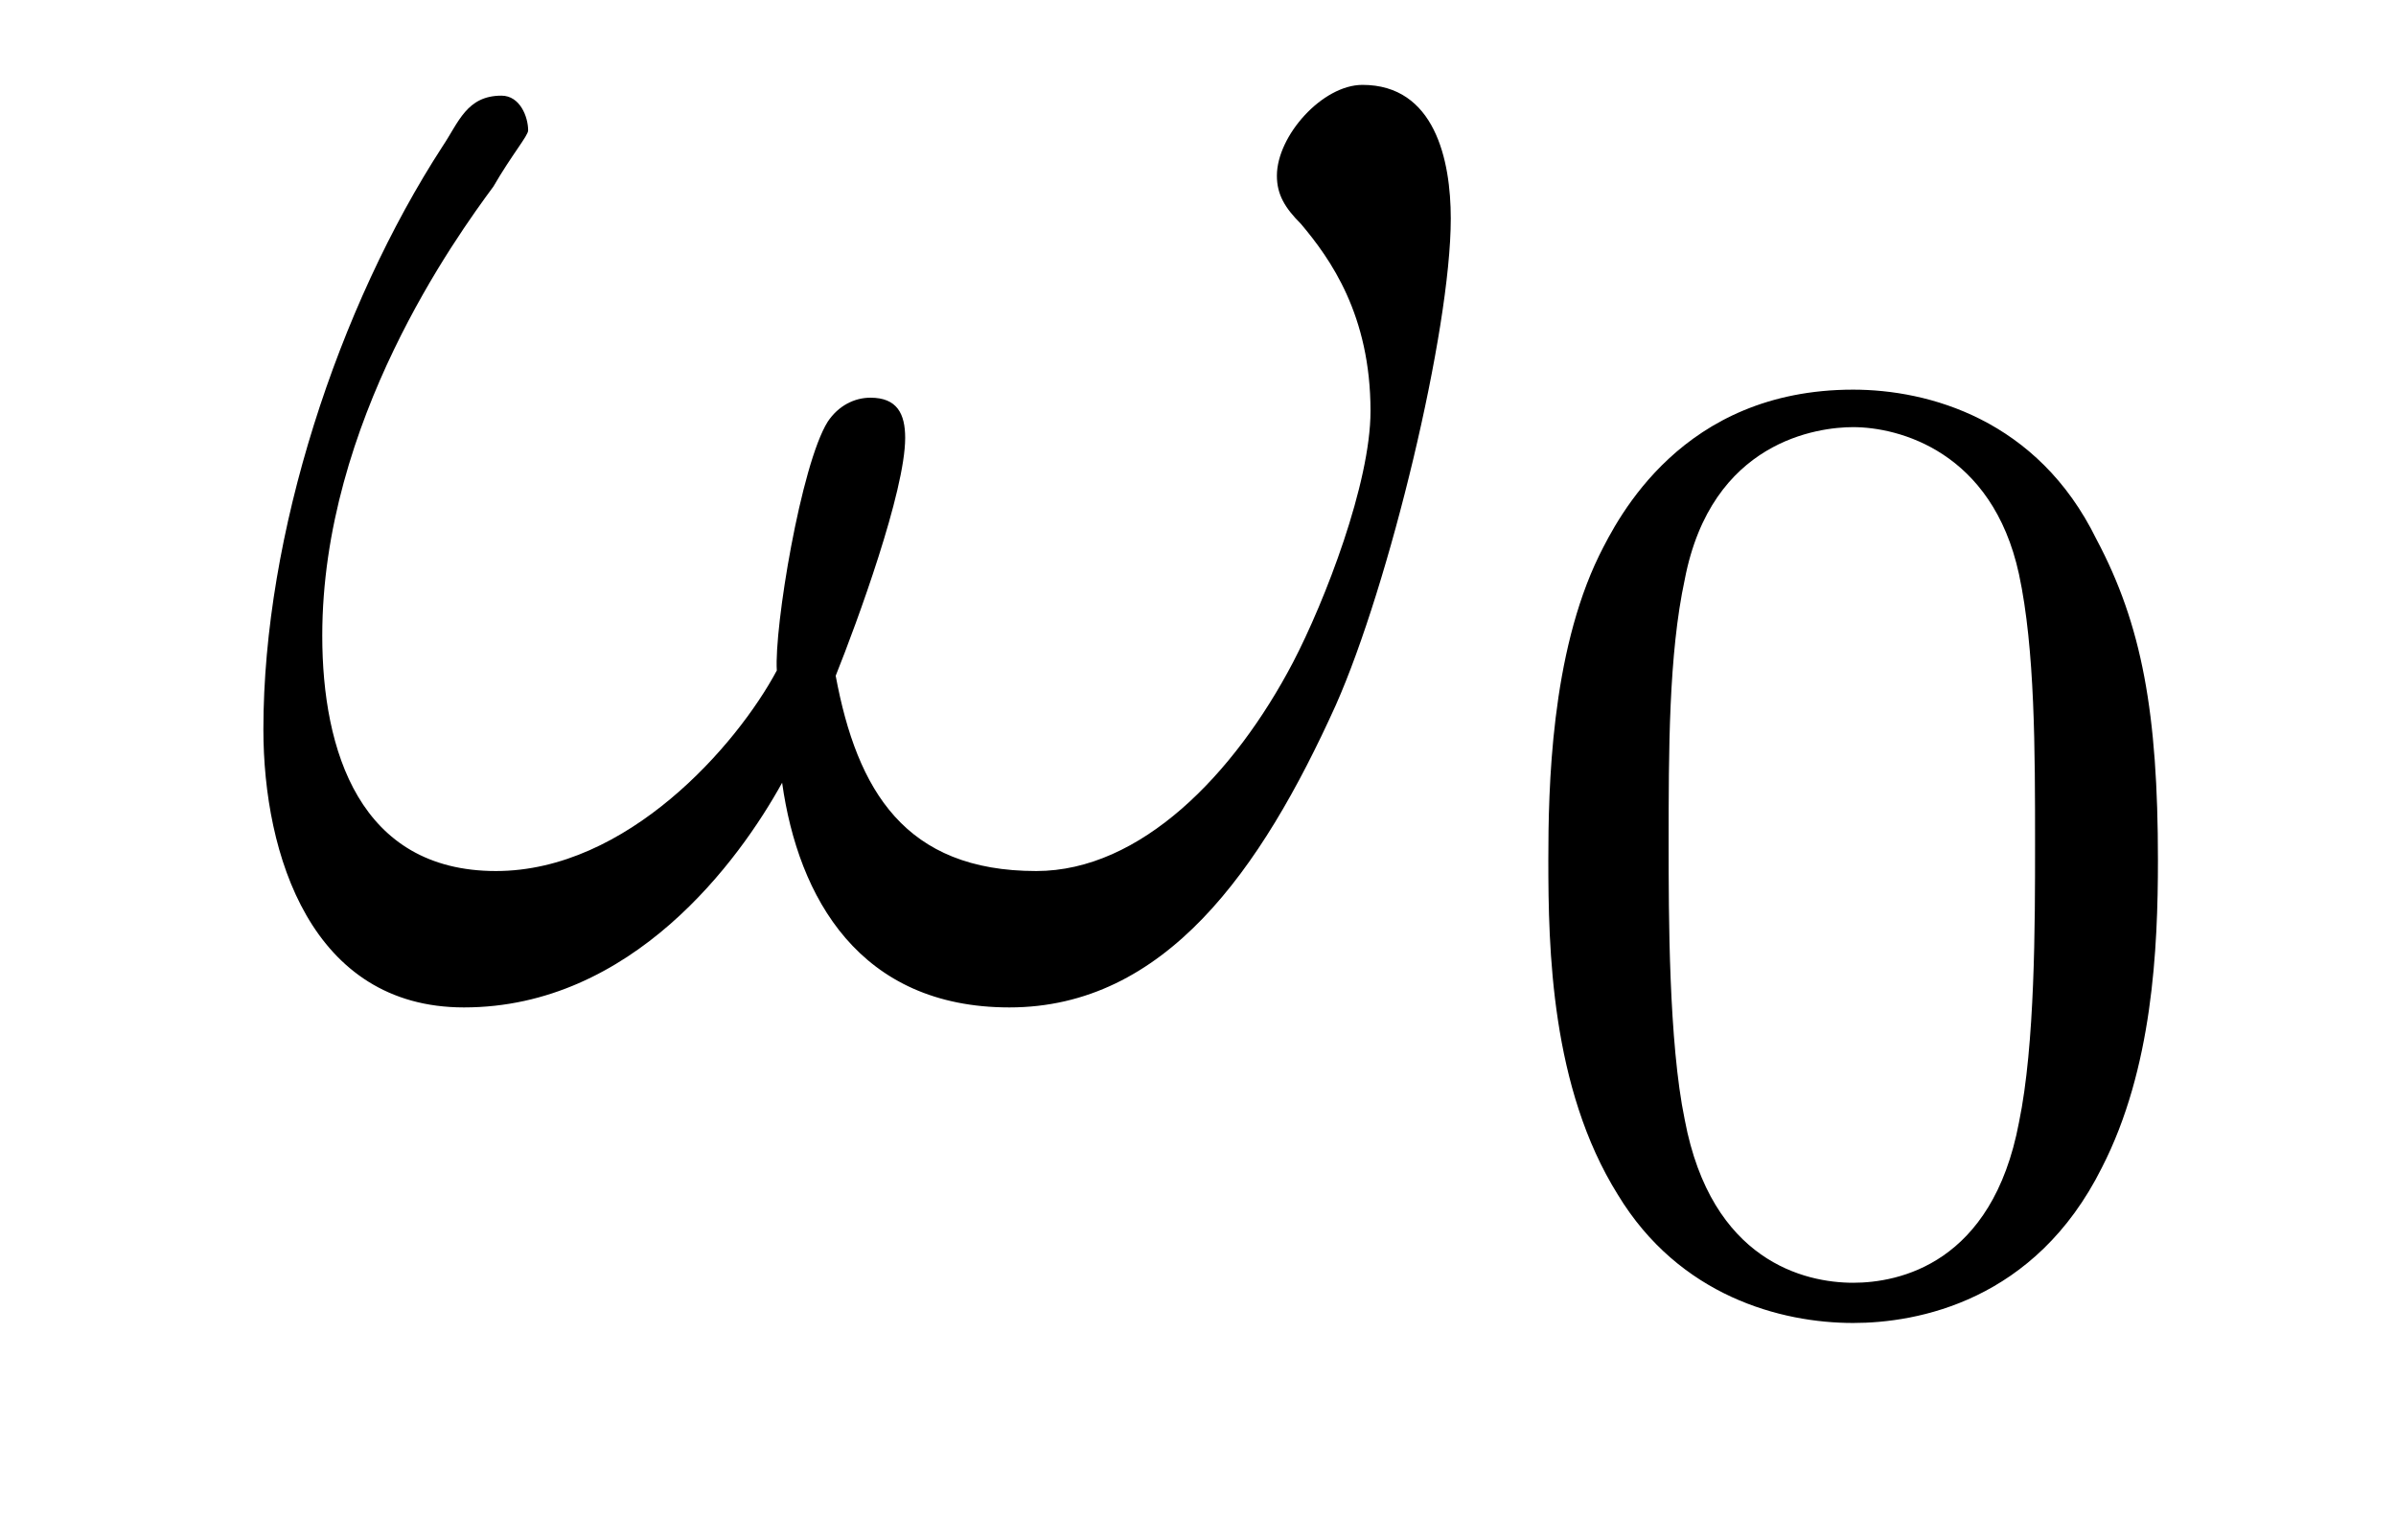 <?xml version='1.0'?>
<!-- This file was generated by dvisvgm 1.9.2 -->
<svg height='9pt' version='1.1' viewBox='0 -9 14 9' width='14pt' xmlns='http://www.w3.org/2000/svg' xmlns:xlink='http://www.w3.org/1999/xlink'>
<g id='page1'>
<g transform='matrix(1 0 0 1 -127 651)'>
<path d='M135.477 -658.723C135.477 -659.066 135.383 -659.504 134.961 -659.504C134.727 -659.504 134.461 -659.207 134.461 -658.973C134.461 -658.863 134.508 -658.785 134.602 -658.691C134.773 -658.488 135.008 -658.16 135.008 -657.598C135.008 -657.176 134.742 -656.488 134.555 -656.129C134.211 -655.473 133.664 -654.91 133.055 -654.91C132.289 -654.91 132.008 -655.379 131.883 -656.051C132.008 -656.363 132.289 -657.129 132.289 -657.441C132.289 -657.582 132.242 -657.676 132.086 -657.676C131.992 -657.676 131.898 -657.629 131.836 -657.535C131.68 -657.285 131.523 -656.332 131.539 -656.082C131.305 -655.644 130.664 -654.91 129.898 -654.91C129.102 -654.91 128.883 -655.613 128.883 -656.285C128.883 -657.535 129.664 -658.613 129.883 -658.91C129.992 -659.098 130.086 -659.207 130.086 -659.238C130.086 -659.316 130.039 -659.441 129.93 -659.441C129.727 -659.441 129.68 -659.285 129.586 -659.145C128.977 -658.207 128.539 -656.879 128.539 -655.738C128.539 -655.004 128.82 -654.113 129.711 -654.113C130.695 -654.113 131.32 -654.973 131.57 -655.426C131.664 -654.754 132.023 -654.113 132.898 -654.113C133.805 -654.113 134.367 -654.91 134.805 -655.879C135.117 -656.582 135.477 -658.066 135.477 -658.723ZM135.715 -654.238' fill-rule='evenodd'/>
<path d='M139.609 -654.973C139.609 -655.832 139.516 -656.348 139.25 -656.848C138.906 -657.551 138.266 -657.723 137.828 -657.723C136.828 -657.723 136.453 -656.973 136.344 -656.754C136.062 -656.176 136.047 -655.395 136.047 -654.973C136.047 -654.457 136.062 -653.645 136.453 -653.019C136.812 -652.426 137.406 -652.269 137.828 -652.269C138.203 -652.269 138.891 -652.395 139.281 -653.176C139.578 -653.754 139.609 -654.457 139.609 -654.973ZM137.828 -652.504C137.547 -652.504 137 -652.629 136.844 -653.457C136.75 -653.91 136.75 -654.66 136.75 -655.066C136.75 -655.613 136.75 -656.176 136.844 -656.613C137 -657.426 137.625 -657.504 137.828 -657.504C138.094 -657.504 138.641 -657.363 138.797 -656.645C138.891 -656.207 138.891 -655.613 138.891 -655.066C138.891 -654.598 138.891 -653.895 138.797 -653.441C138.641 -652.613 138.094 -652.504 137.828 -652.504ZM139.918 -652.441' fill-rule='evenodd'/>
</g>
</g>
</svg>
